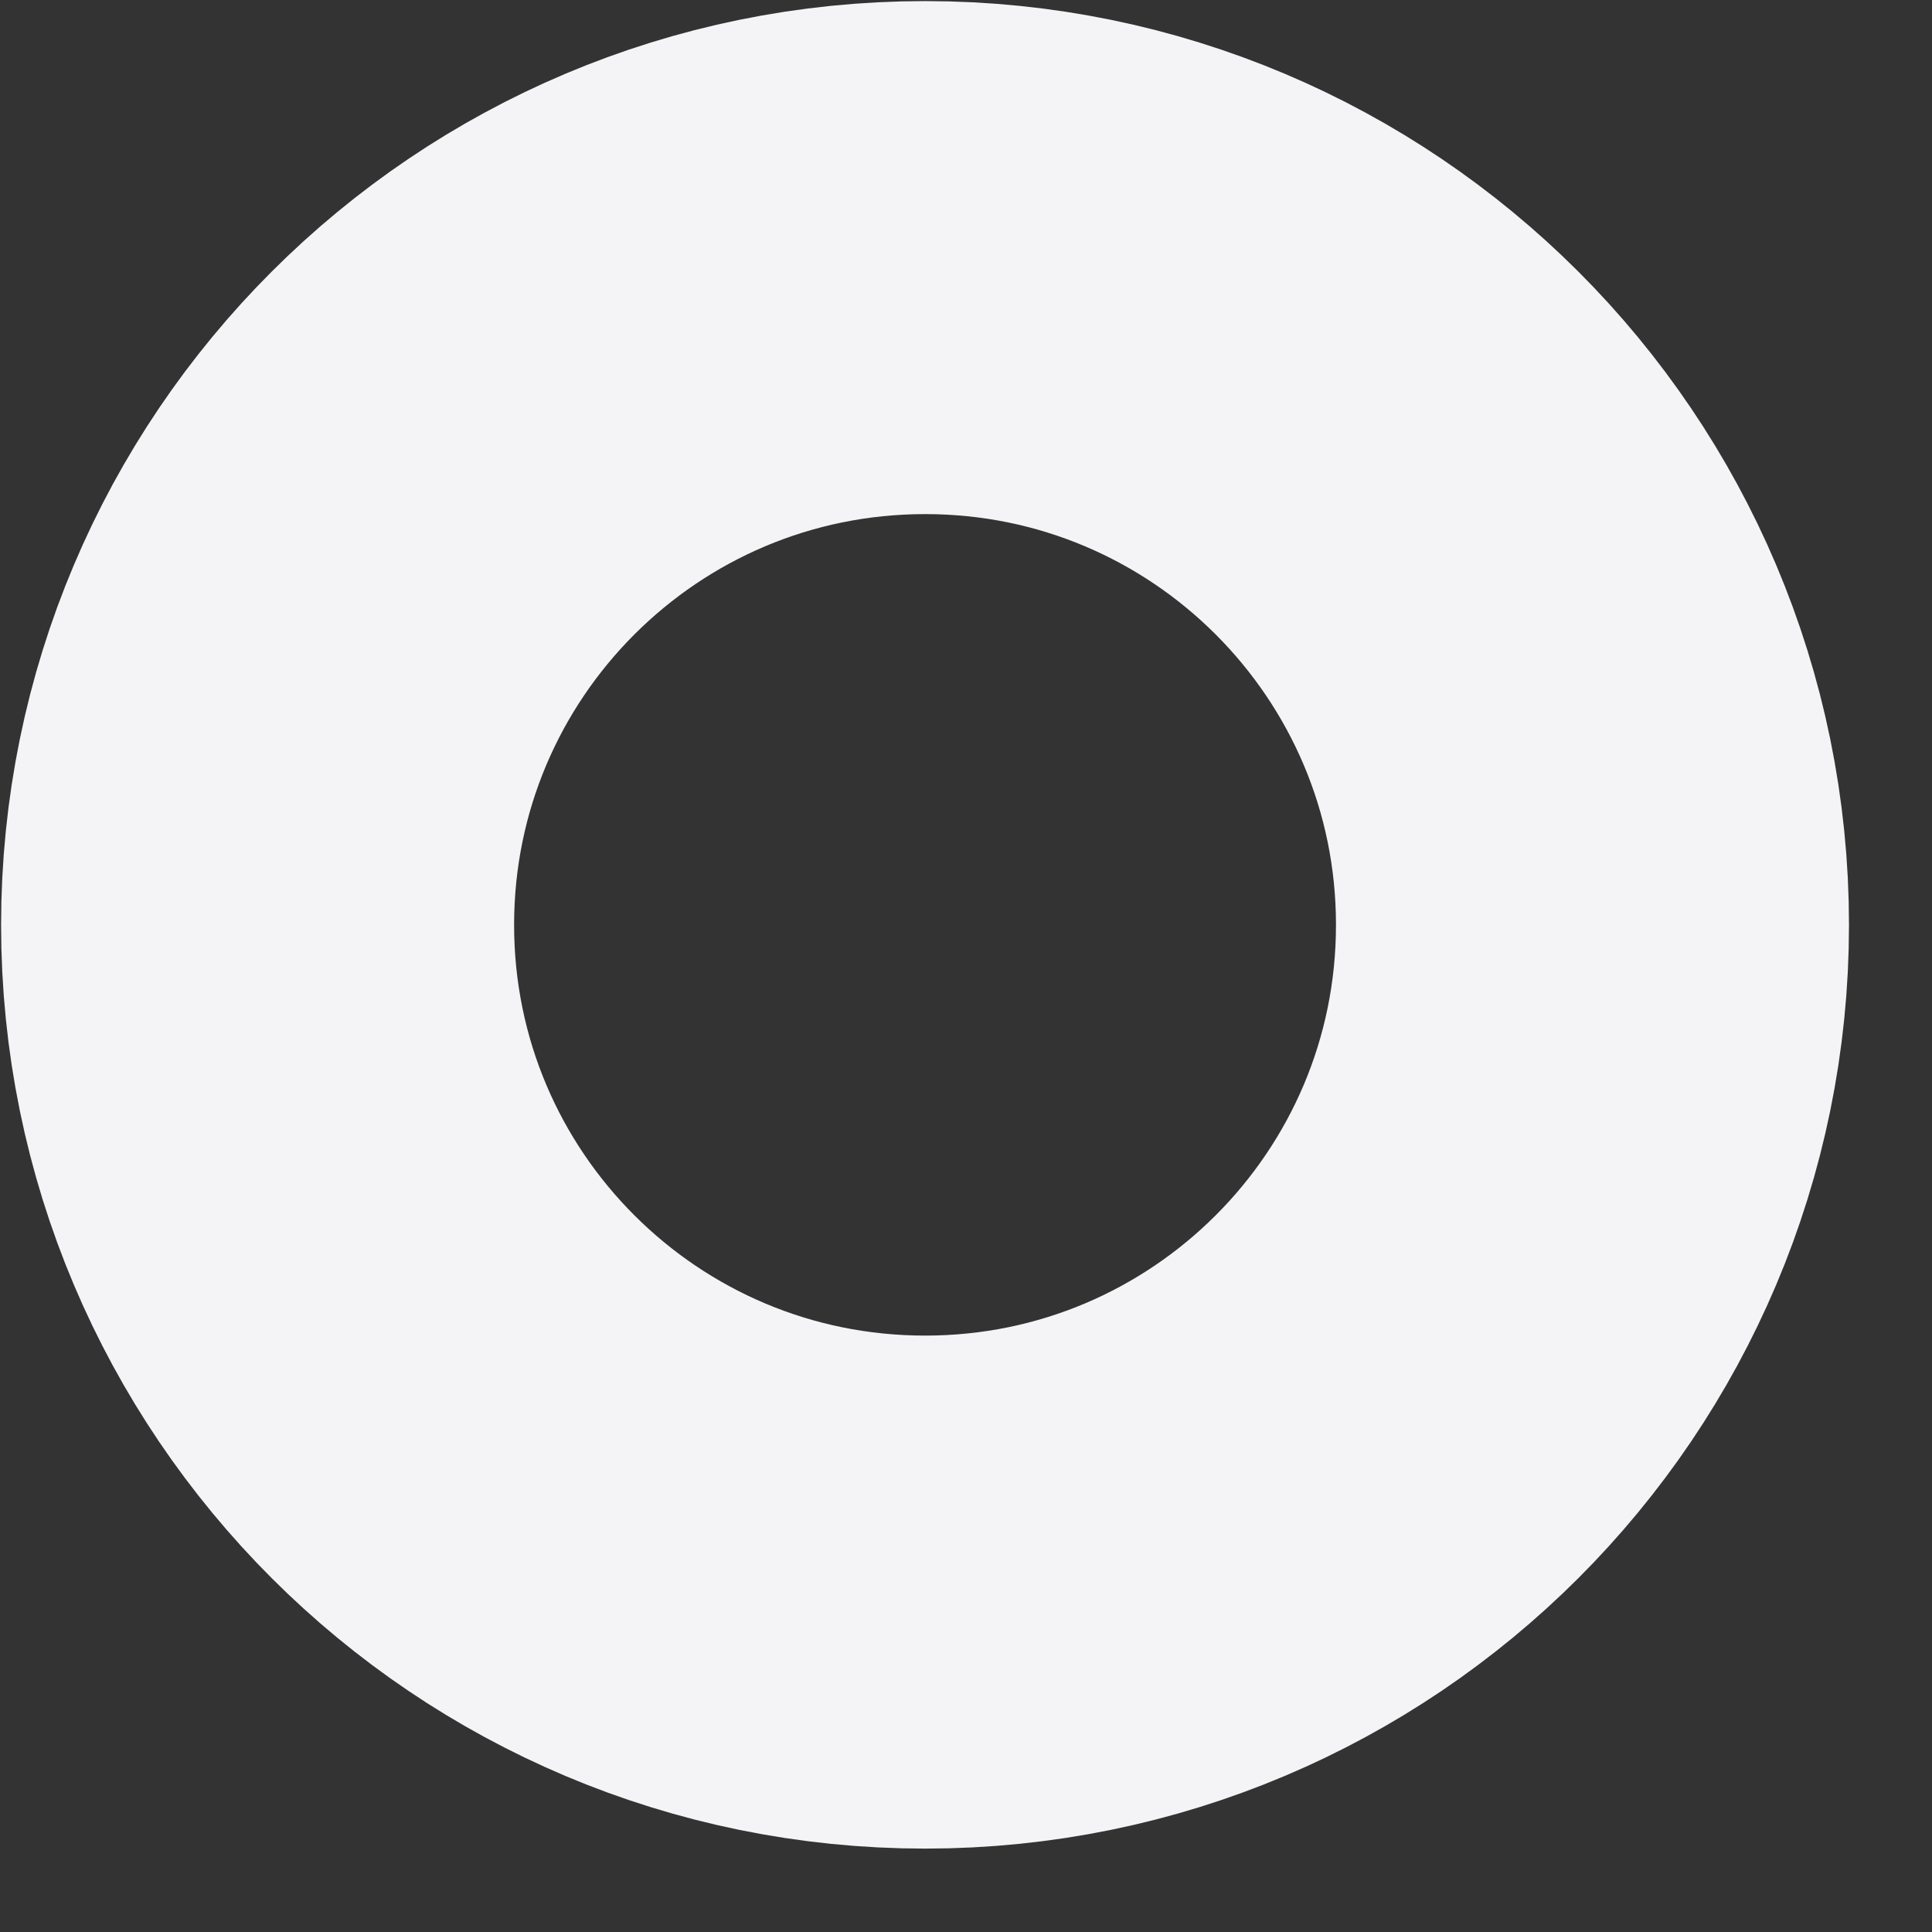 <?xml version="1.0" encoding="utf-8"?>
<svg xmlns="http://www.w3.org/2000/svg" fill="none" height="100%" overflow="visible" preserveAspectRatio="none" style="display: block;" viewBox="0 0 15 15" width="100%">
<rect x="0" y="0" width="15" height="15" fill="#333333" stroke="none"/>
<path clip-rule="evenodd" d="M12.364 7.181C12.364 10.044 10.043 12.361 7.183 12.361C4.32 12.361 2 10.044 2 7.181C2 4.318 4.32 2 7.183 2C10.043 2 12.364 4.318 12.364 7.181Z" fill-rule="evenodd" id="Vector" stroke="#F4F3F6" stroke-linecap="round" stroke-width="3.983"/>
</svg>